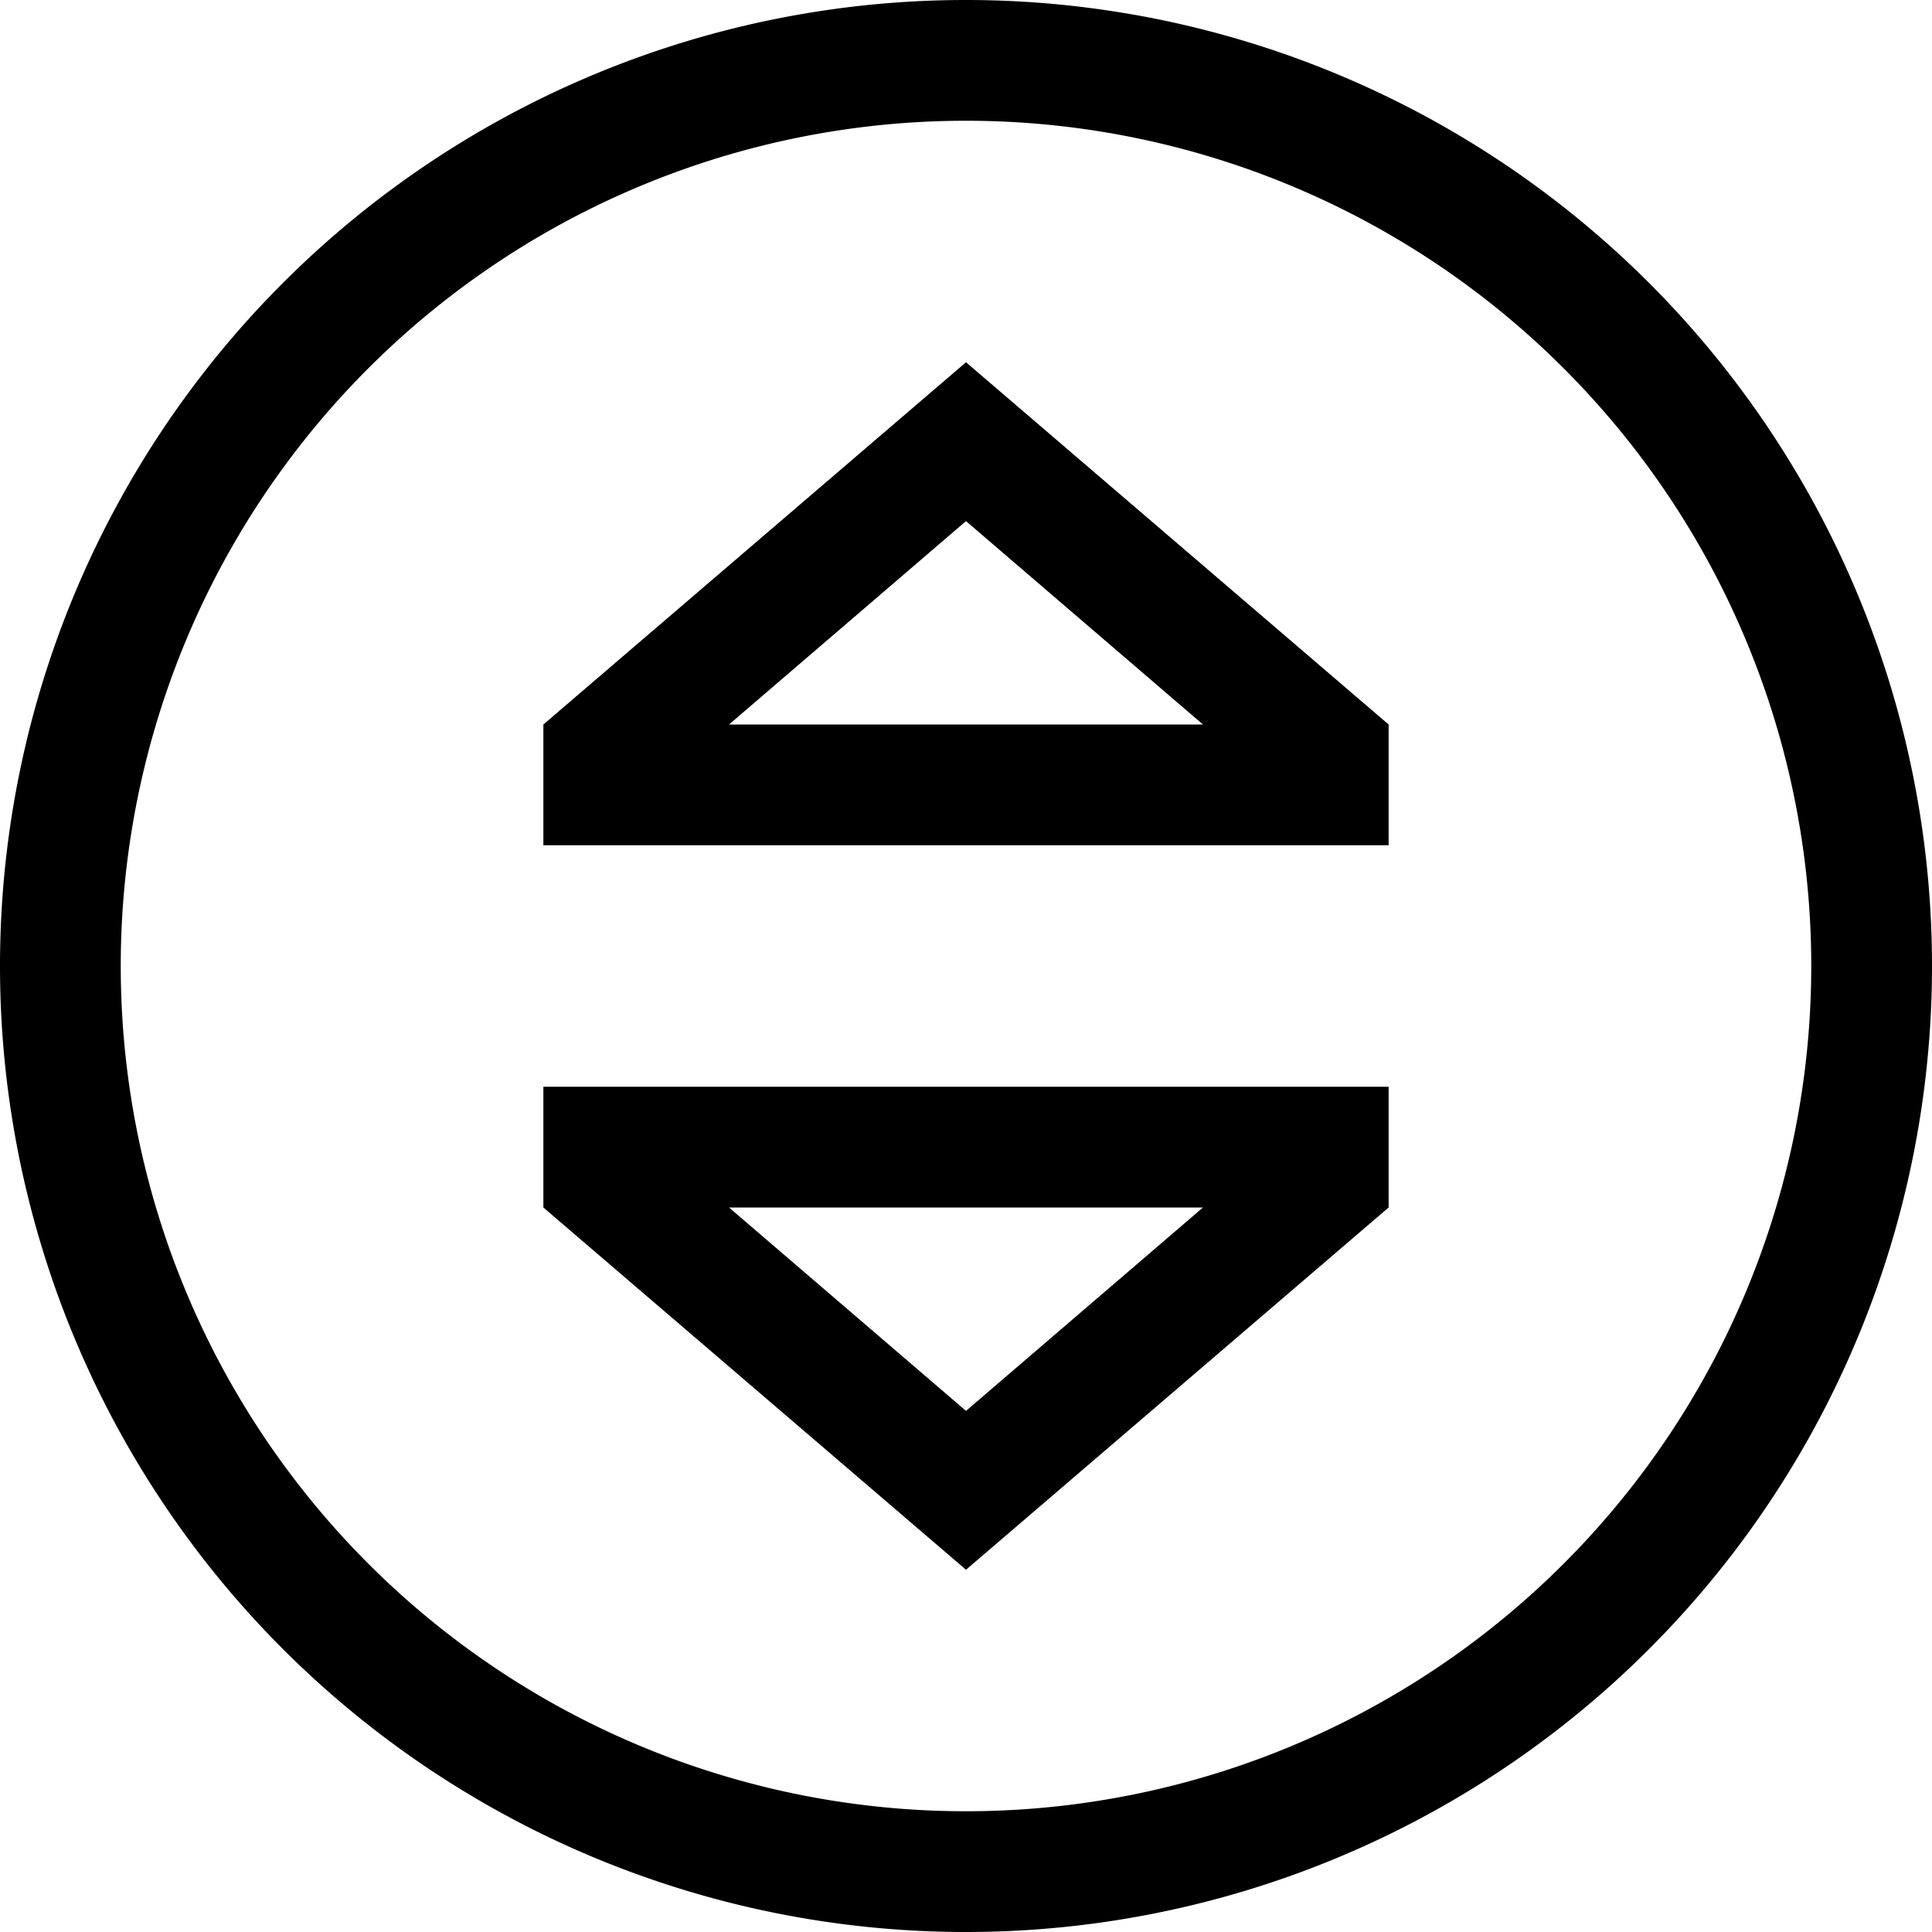<svg xmlns="http://www.w3.org/2000/svg" viewBox="0 0 512 512"><!--! Font Awesome Pro 6.4.0 by @fontawesome - https://fontawesome.com License - https://fontawesome.com/license (Commercial License) Copyright 2023 Fonticons, Inc. --><path d="M256 32a224 224 0 1 1 0 448 224 224 0 1 1 0-448zm0 480A256 256 0 1 0 256 0a256 256 0 1 0 0 512zM176 224H336h32V192L256 96 144 192v32h32zm142.8-32H193.2L256 138.1 318.8 192zM176 288H144v32l112 96 112-96V288H336 176zm142.8 32L256 373.9 193.2 320H318.8z"/></svg>